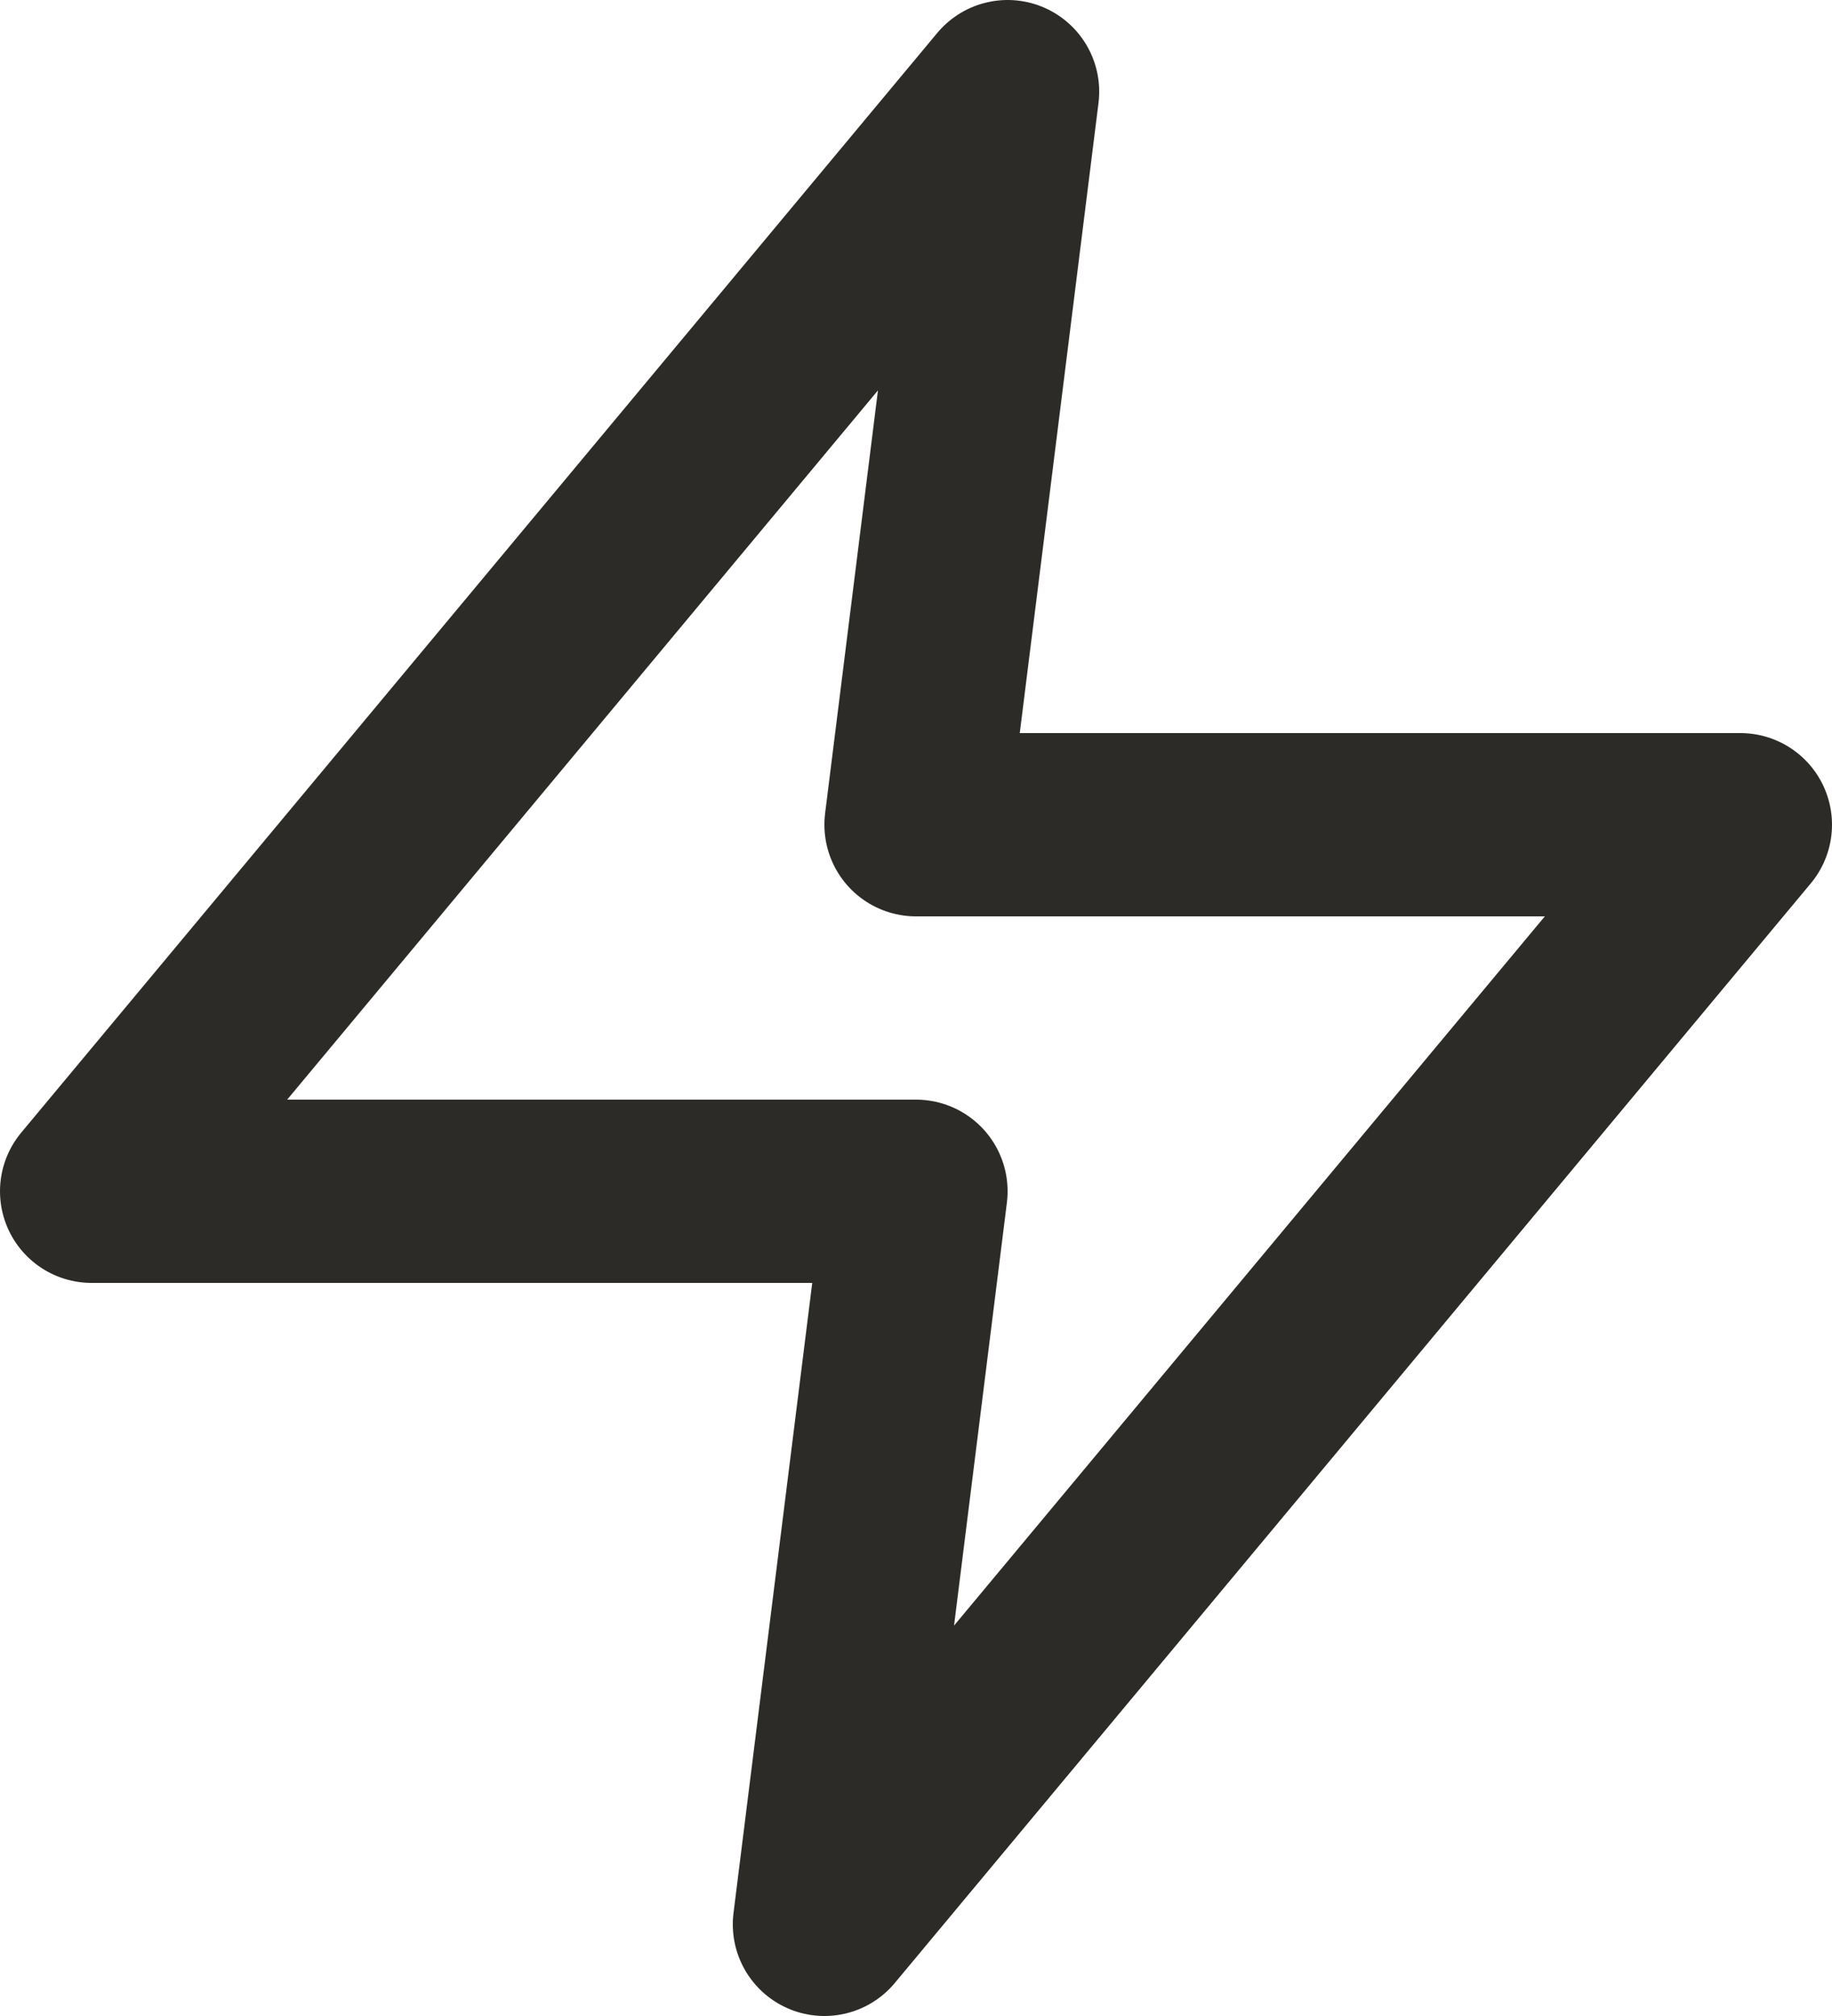 <svg width="20" height="22" viewBox="0 0 20 22" fill="none" xmlns="http://www.w3.org/2000/svg">
<path d="M11 1L1 13H10L9 21L19 9H10L11 1Z" stroke="#2D2B27" stroke-width="2" stroke-linecap="round" stroke-linejoin="round"/>
</svg>
